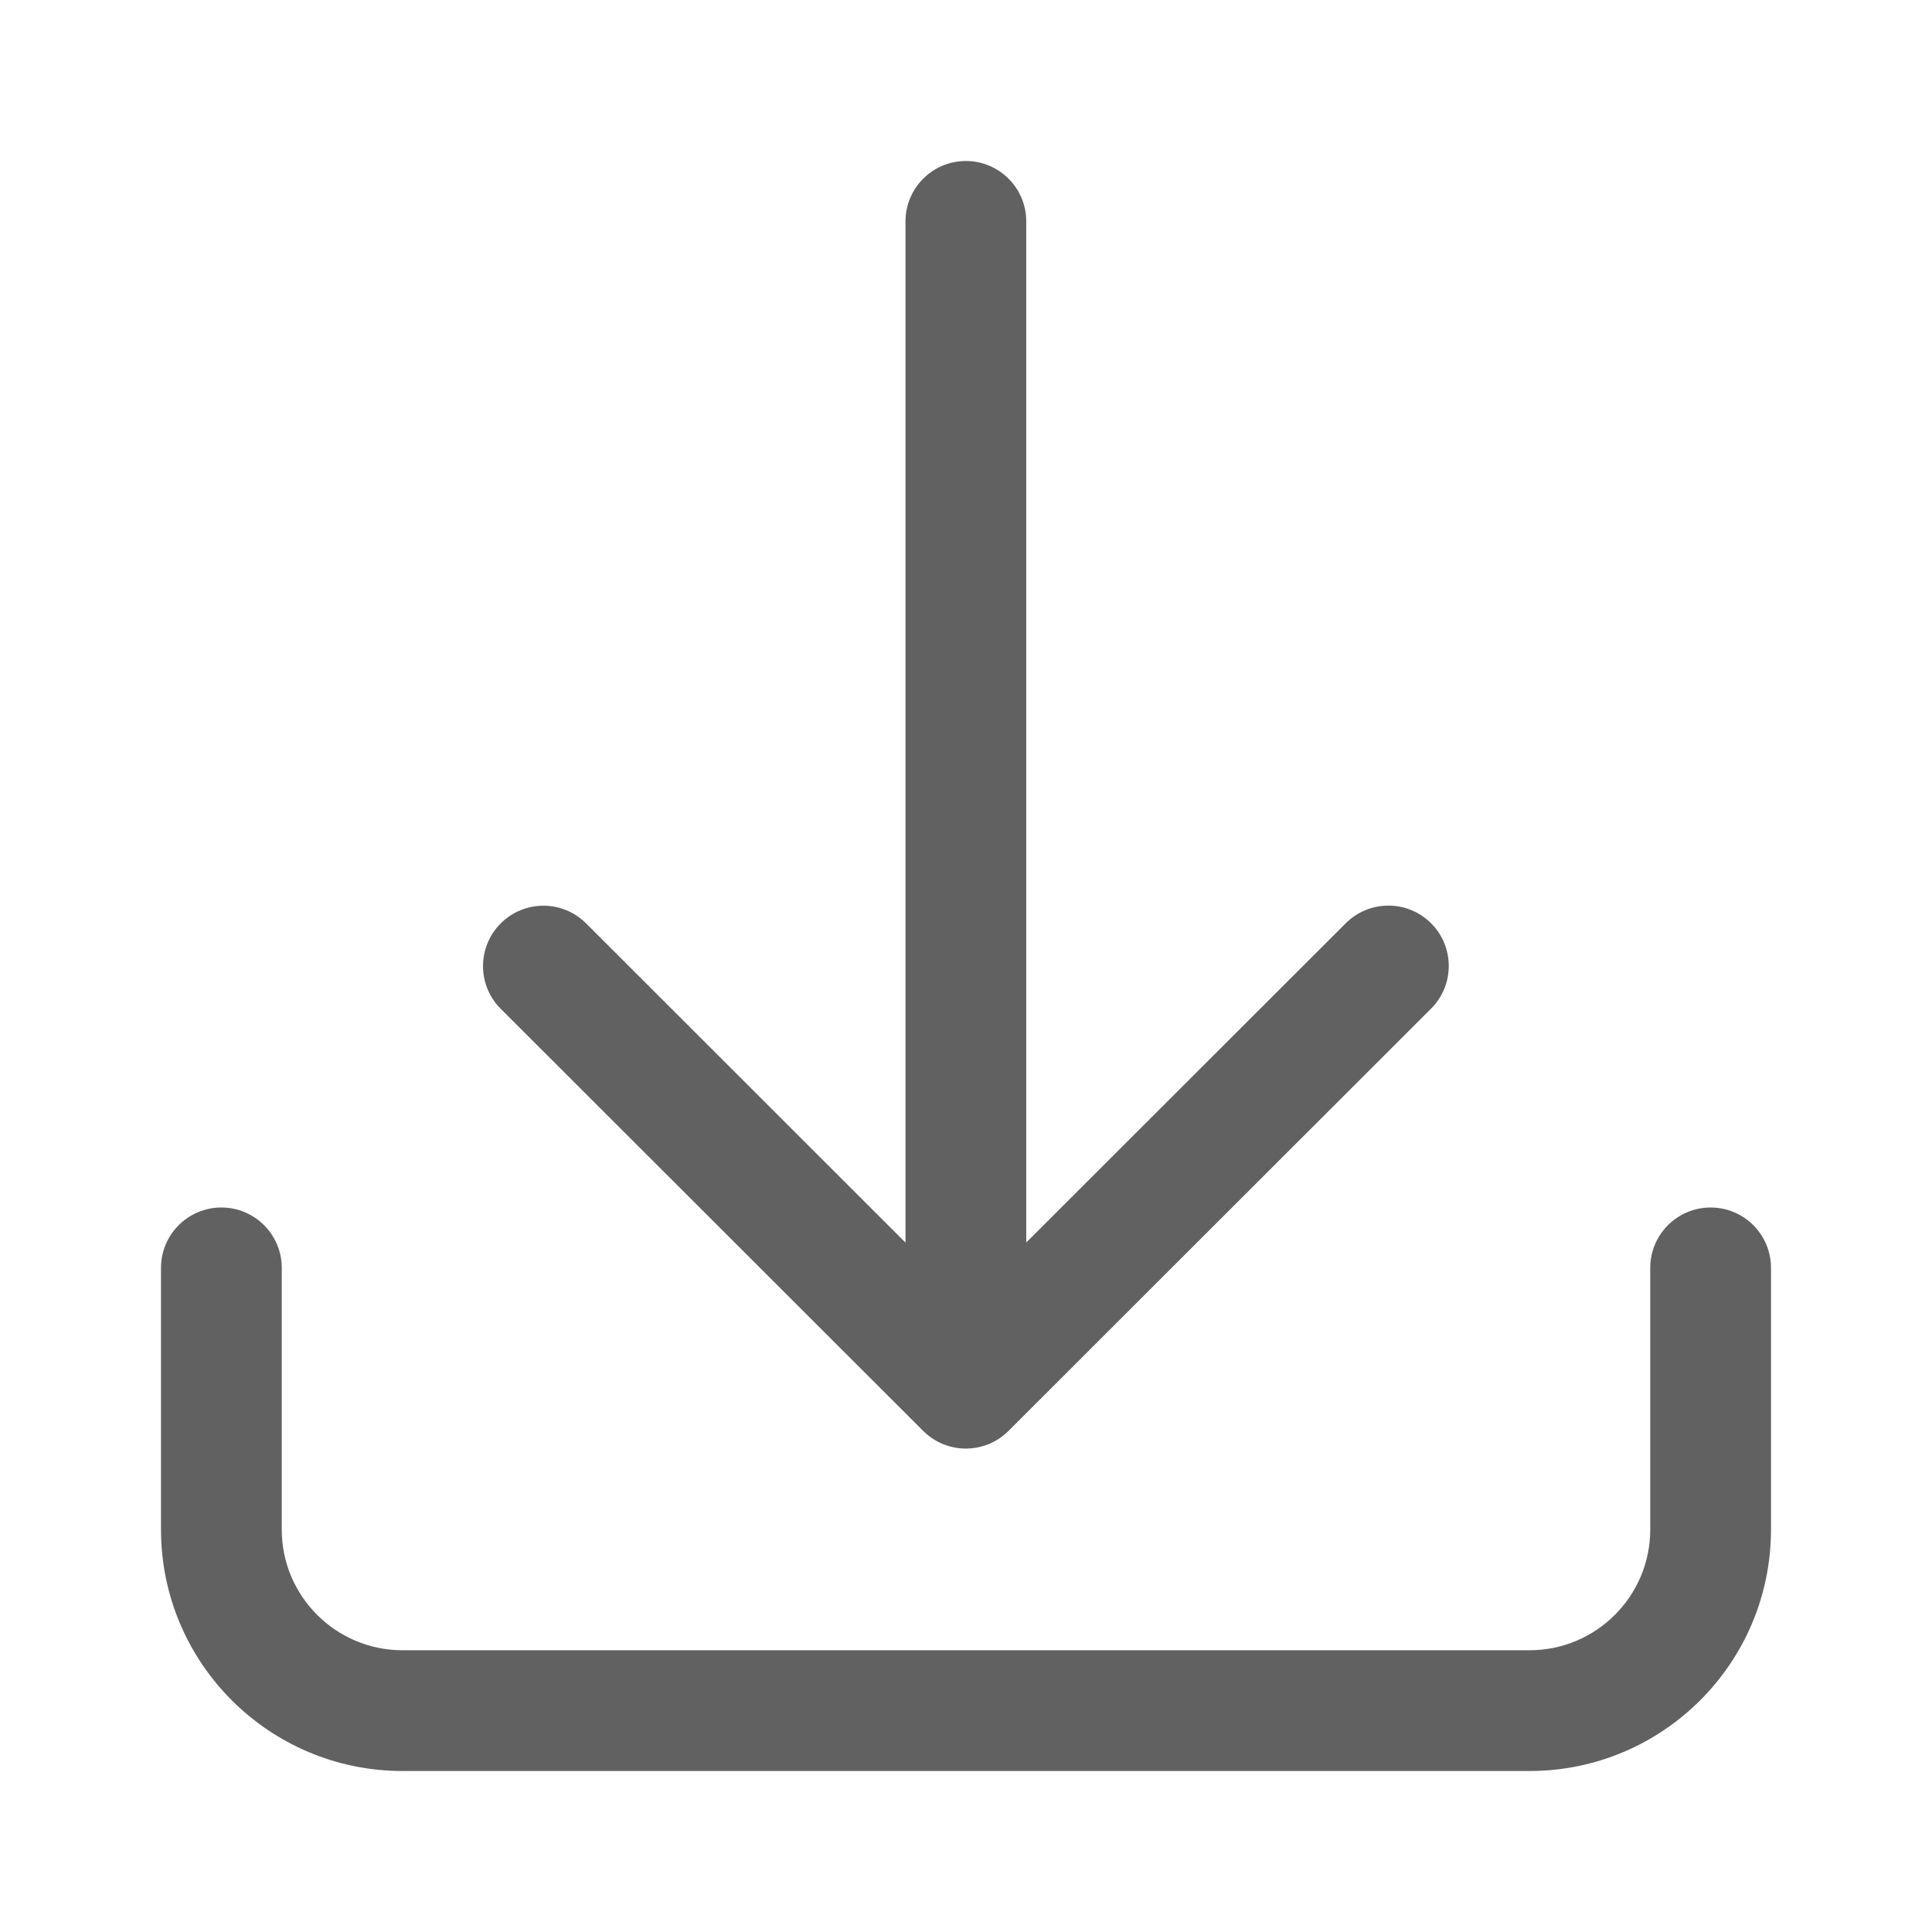 <?xml version="1.0" encoding="utf-8"?>
<!-- Generator: Adobe Illustrator 15.1.0, SVG Export Plug-In . SVG Version: 6.00 Build 0)  -->
<!DOCTYPE svg PUBLIC "-//W3C//DTD SVG 1.1//EN" "http://www.w3.org/Graphics/SVG/1.1/DTD/svg11.dtd">
<svg version="1.1" id="图层_1" xmlns="http://www.w3.org/2000/svg" xmlns:xlink="http://www.w3.org/1999/xlink" x="0px" y="0px"
	 width="48px" height="48px" viewBox="16.042 214.363 48 48" enable-background="new 16.042 214.363 48 48" xml:space="preserve">
<title>ic_download</title>
<desc>Created with Sketch.</desc>
<g id="页面2">
	<g id="ic_download">
		<path id="形状" fill="#616161" d="M38.539,245.235v-25.372c0-0.828,0.672-1.5,1.5-1.5s1.5,0.672,1.5,1.5v25.369l7.937-7.93
			c0.586-0.586,1.535-0.586,2.121,0s0.585,1.536-0.001,2.121l-10.498,10.49c-0.586,0.586-1.534,0.586-2.12,0l-10.496-10.487
			c-0.586-0.585-0.586-1.535,0-2.121c0.585-0.586,1.535-0.587,2.121-0.001L38.539,245.235z M57.042,245.863
			c0-0.828,0.672-1.5,1.5-1.5s1.5,0.672,1.5,1.5v6.5c0,3.313-2.687,6-6,6h-28c-3.313,0-6-2.687-6-6v-6.5c0-0.828,0.672-1.5,1.5-1.5
			s1.5,0.672,1.5,1.5v6.5c0,1.656,1.344,3,3,3h28c1.656,0,3-1.344,3-3V245.863z"/>
	</g>
</g>
<rect x="16.042" y="214.363" fill="none" width="48" height="48"/>
</svg>

